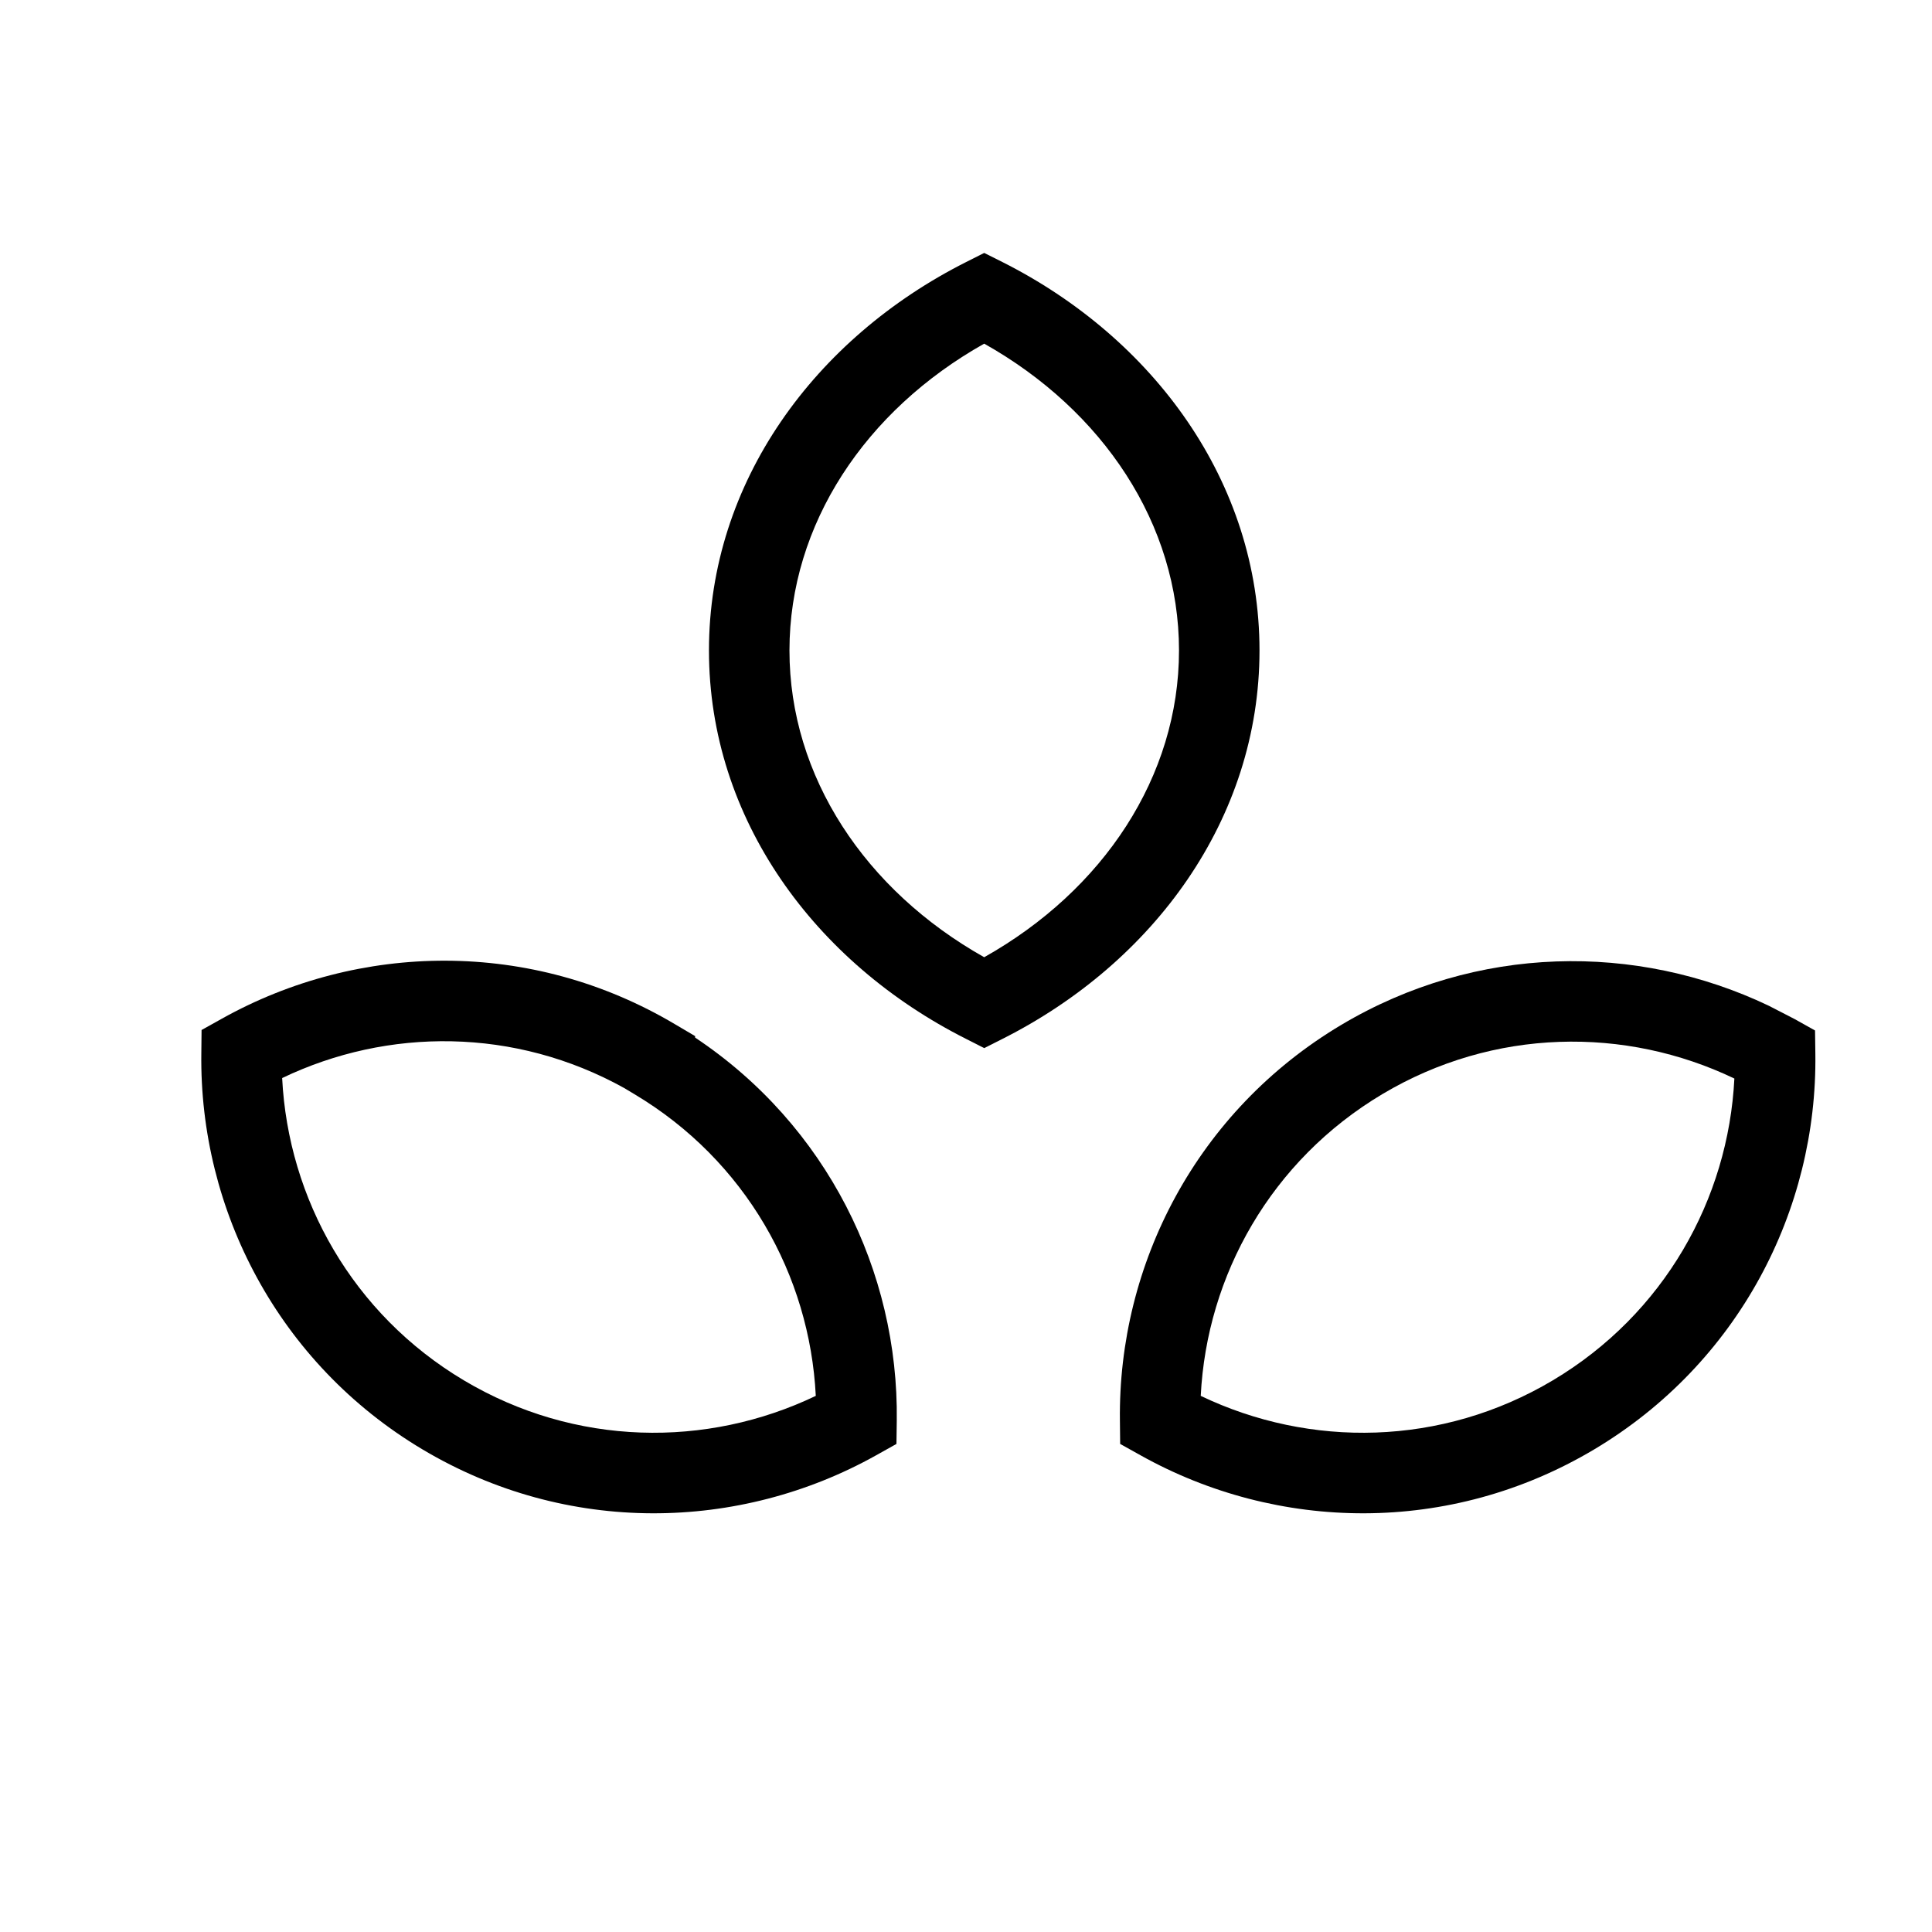 <svg width="24" height="24" viewBox="0 0 24 24" fill="none" xmlns="http://www.w3.org/2000/svg">
<path d="M16.661 12.732C18.342 11.731 20.329 11.71 21.971 12.493L22.295 12.66L22.547 12.801L22.551 13.09C22.577 15.035 21.594 16.938 19.802 18.006C18.009 19.074 15.867 19.028 14.168 18.078L13.915 17.937L13.912 17.648C13.887 15.702 14.869 13.8 16.661 12.732ZM21.545 13.398C20.191 12.749 18.555 12.768 17.173 13.591C15.79 14.415 14.991 15.842 14.916 17.34C16.271 17.989 17.908 17.97 19.29 17.147C20.673 16.323 21.47 14.895 21.545 13.398Z" fill="black"/>
<path d="M2.757 12.654C4.456 11.705 6.598 11.659 8.391 12.727L8.635 12.871V12.889C10.271 13.979 11.164 15.793 11.14 17.648L11.136 17.937L10.884 18.078C9.185 19.028 7.043 19.074 5.25 18.006C3.457 16.938 2.475 15.029 2.501 13.084L2.504 12.795L2.757 12.654ZM7.754 13.516C6.398 12.763 4.819 12.762 3.505 13.392C3.58 14.891 4.379 16.323 5.762 17.147C7.144 17.97 8.779 17.989 10.134 17.34C10.059 15.842 9.262 14.415 7.879 13.591L7.754 13.516Z" fill="black"/>
<path d="M14.646 8.08C14.646 6.512 13.703 5.099 12.226 4.269C10.75 5.099 9.807 6.513 9.807 8.08C9.807 9.648 10.75 11.061 12.226 11.891C13.703 11.061 14.646 9.648 14.646 8.08ZM15.646 8.08C15.646 10.174 14.328 11.961 12.452 12.906L12.226 13.02L12.002 12.906C10.126 11.961 8.807 10.174 8.807 8.08C8.807 5.987 10.126 4.2 12.002 3.255L12.226 3.142L12.452 3.255C14.328 4.2 15.646 5.987 15.646 8.08Z" fill="black"/>
</svg>
